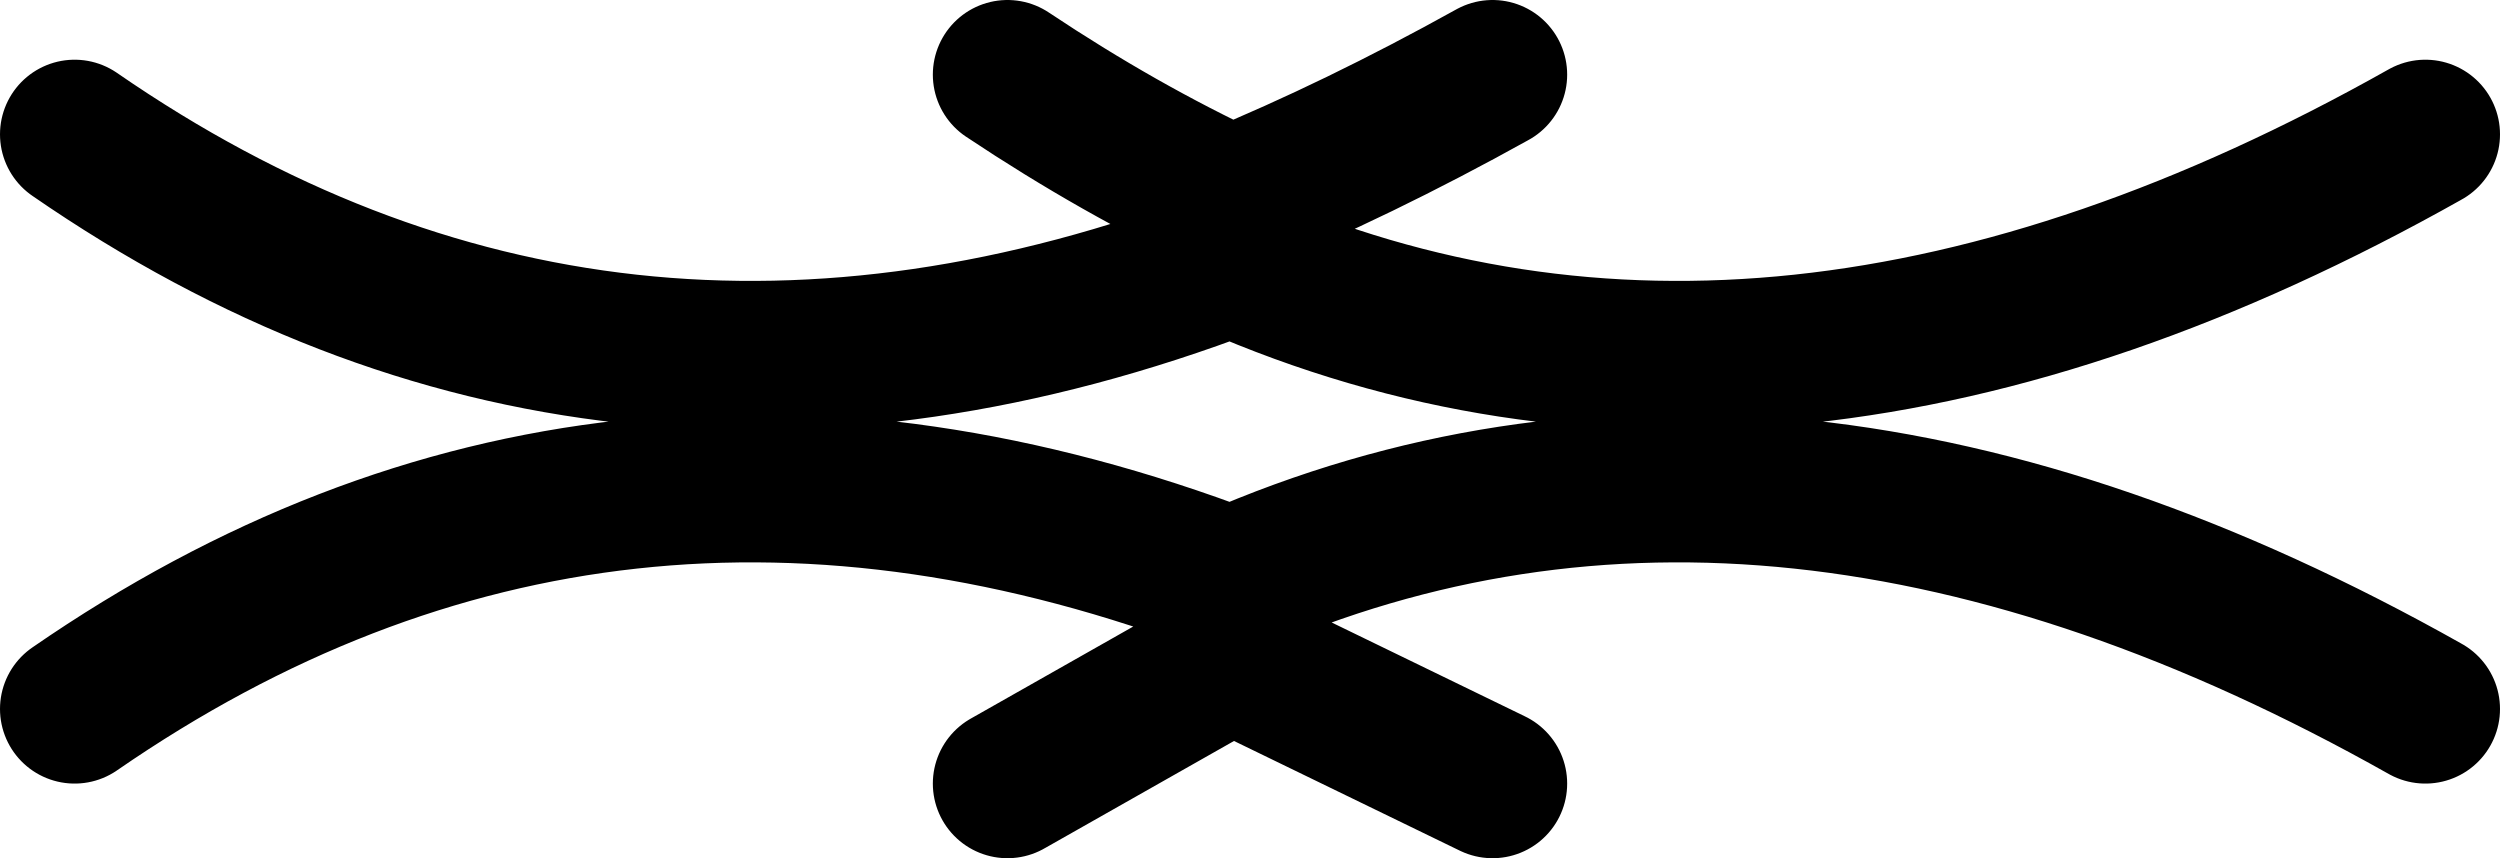 <?xml version="1.0" encoding="UTF-8" standalone="no"?>
<svg xmlns:xlink="http://www.w3.org/1999/xlink" height="5.75px" width="16.75px" xmlns="http://www.w3.org/2000/svg">
  <g transform="matrix(1.0, 0.0, 0.0, 1.0, -4.8, 9.65)">
    <path d="M5.3 -8.75 Q8.85 -6.3 13.05 -7.9 16.7 -6.3 21.05 -8.75 M5.3 -4.9 Q8.85 -7.35 13.05 -5.75 16.7 -7.35 21.05 -4.9 M11.55 -9.15 Q12.3 -8.65 13.05 -8.3 13.9 -8.65 14.8 -9.15 M11.55 -4.4 L13.05 -5.25 14.8 -4.4" fill="none" stroke="#000000" stroke-linecap="round" stroke-linejoin="round" stroke-width="1.0"/>
  </g>
</svg>
